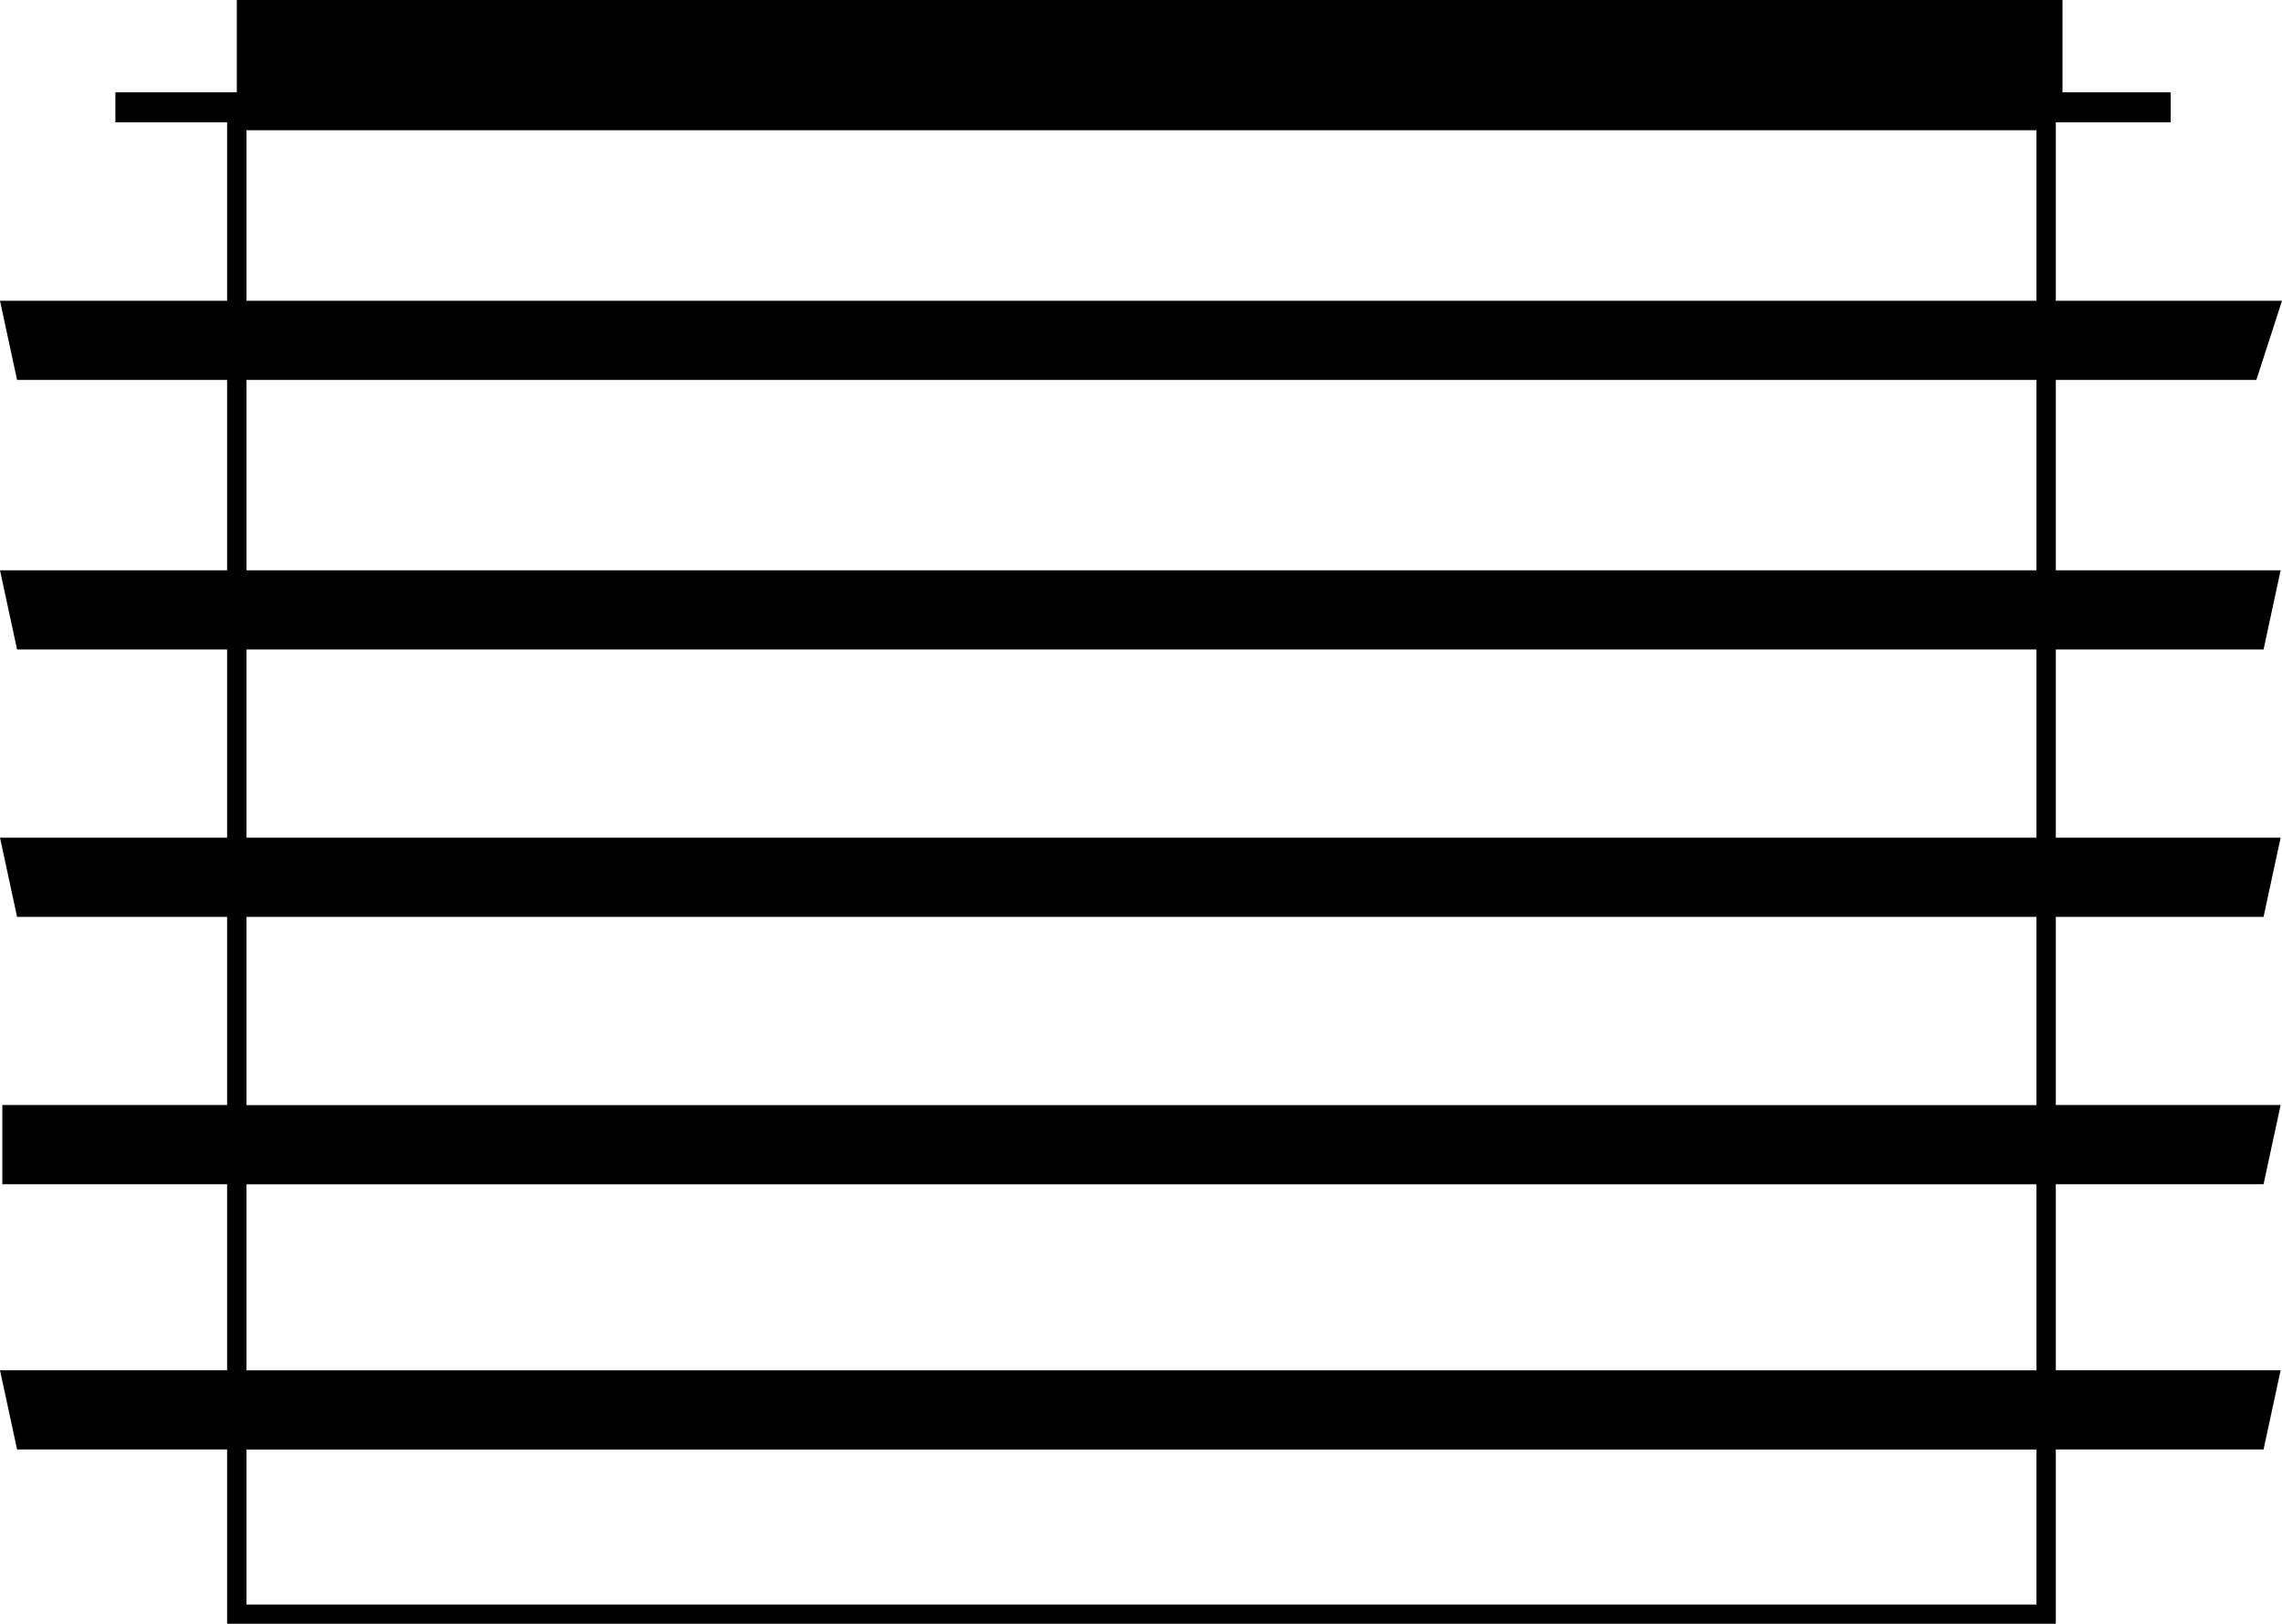 <svg width="52" height="37" viewBox="0 0 52 37" fill="none" xmlns="http://www.w3.org/2000/svg">
<path d="M51.58 14.799L51.617 14.626L51.969 12.994H46.846V8.657H51.415L51.465 8.505L52 6.853H46.846V2.787H49.464V2.103H46.998V0H5.396V2.103H2.629V2.787H5.175V6.853H0L0.389 8.657H5.175V12.994H0L0.389 14.799H5.175V19.086H0L0.389 20.891H5.175V25.178H0.053V26.983H5.175V31.222H0L0.389 33.026H5.175V36.998H46.846V36.779V33.026H51.58L51.617 32.853L51.969 31.222H46.846V26.983H51.58L51.617 26.81L51.969 25.178H46.846V20.891H51.58L51.617 20.718L51.969 19.086H46.846V14.799H51.58ZM5.617 2.968H46.404V6.853H5.617V2.968ZM5.617 8.657H46.404V12.994H5.617V8.657ZM46.404 36.56H5.617V33.028H46.404V36.56ZM46.404 31.223H5.617V26.984H46.404V31.223ZM46.404 25.18H5.617V20.892H46.404V25.18ZM46.404 19.086H5.617V14.799H46.404V19.086Z" fill="black"/>
</svg>
